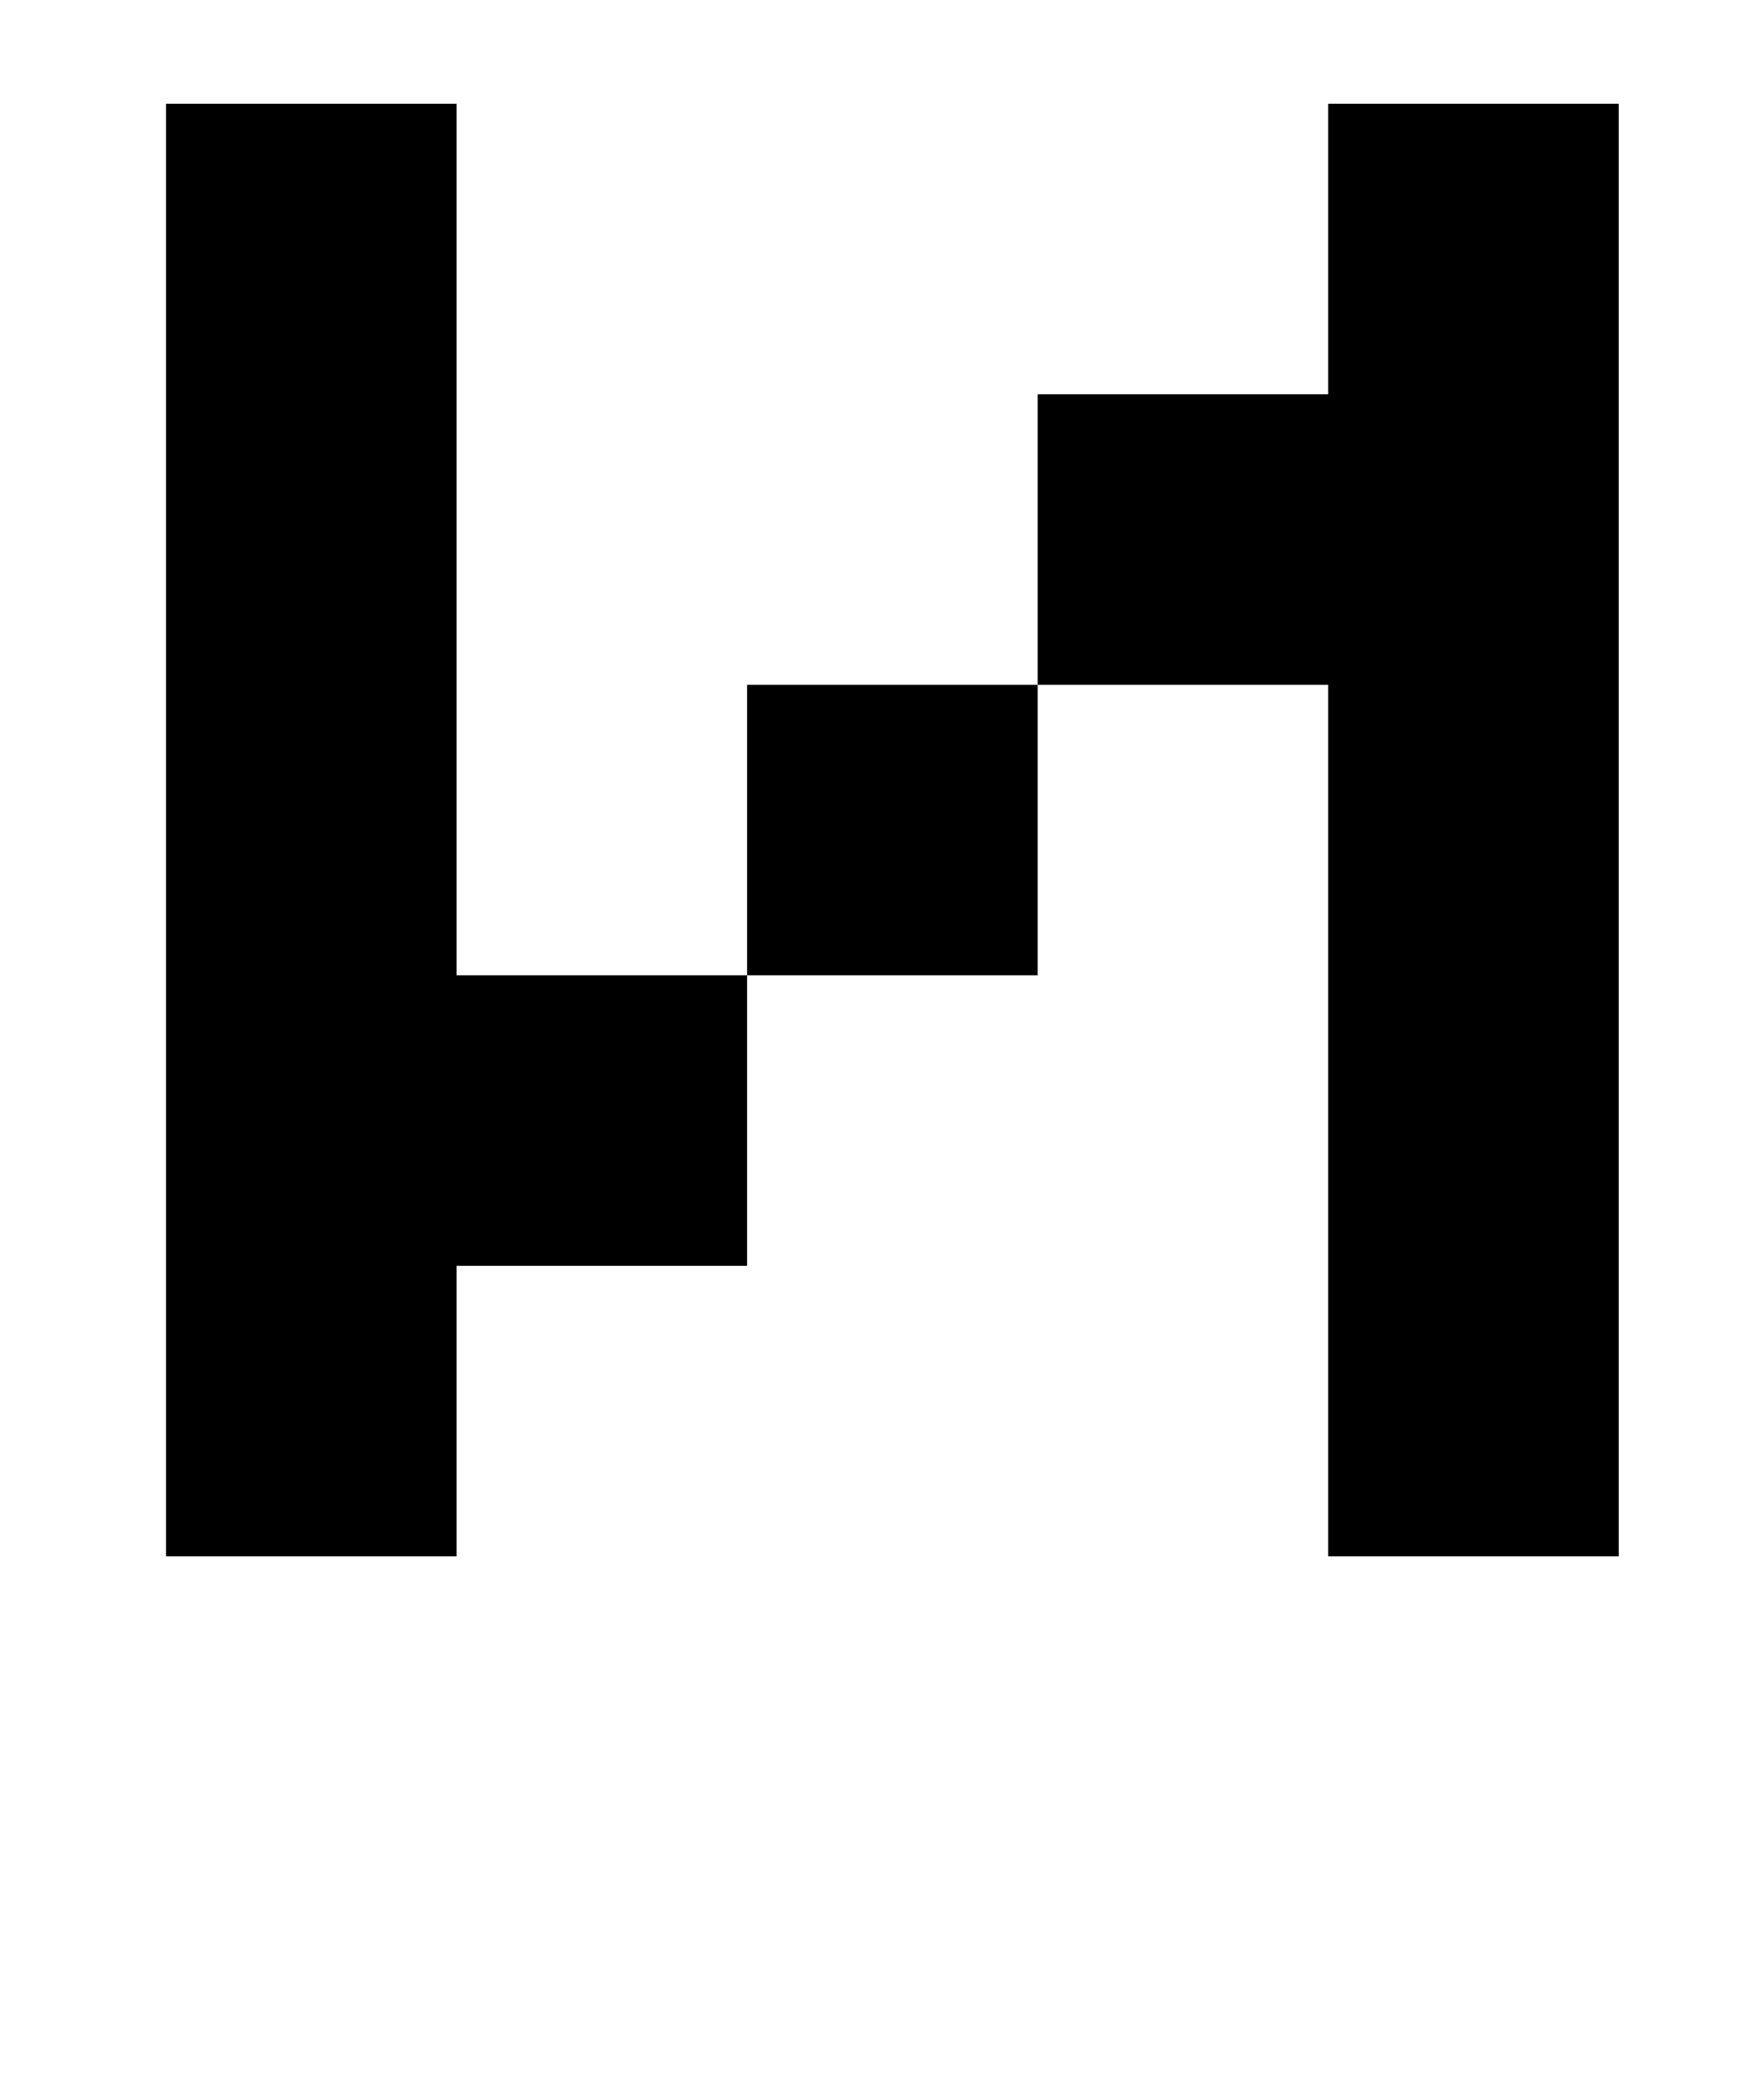 <?xml version="1.0" standalone="no"?>
<!DOCTYPE svg PUBLIC "-//W3C//DTD SVG 1.1//EN" "http://www.w3.org/Graphics/SVG/1.1/DTD/svg11.dtd" >
<svg xmlns="http://www.w3.org/2000/svg" xmlns:xlink="http://www.w3.org/1999/xlink" version="1.1" viewBox="-10 0 850 1000">
   <path fill="currentColor"
d="M490 330v140h-140v-140h140zM210 50v420h140v140h-140v140h-140v-700h140zM770 50v700h-140v-420h-140v-140h140v-140h140z" />
</svg>
